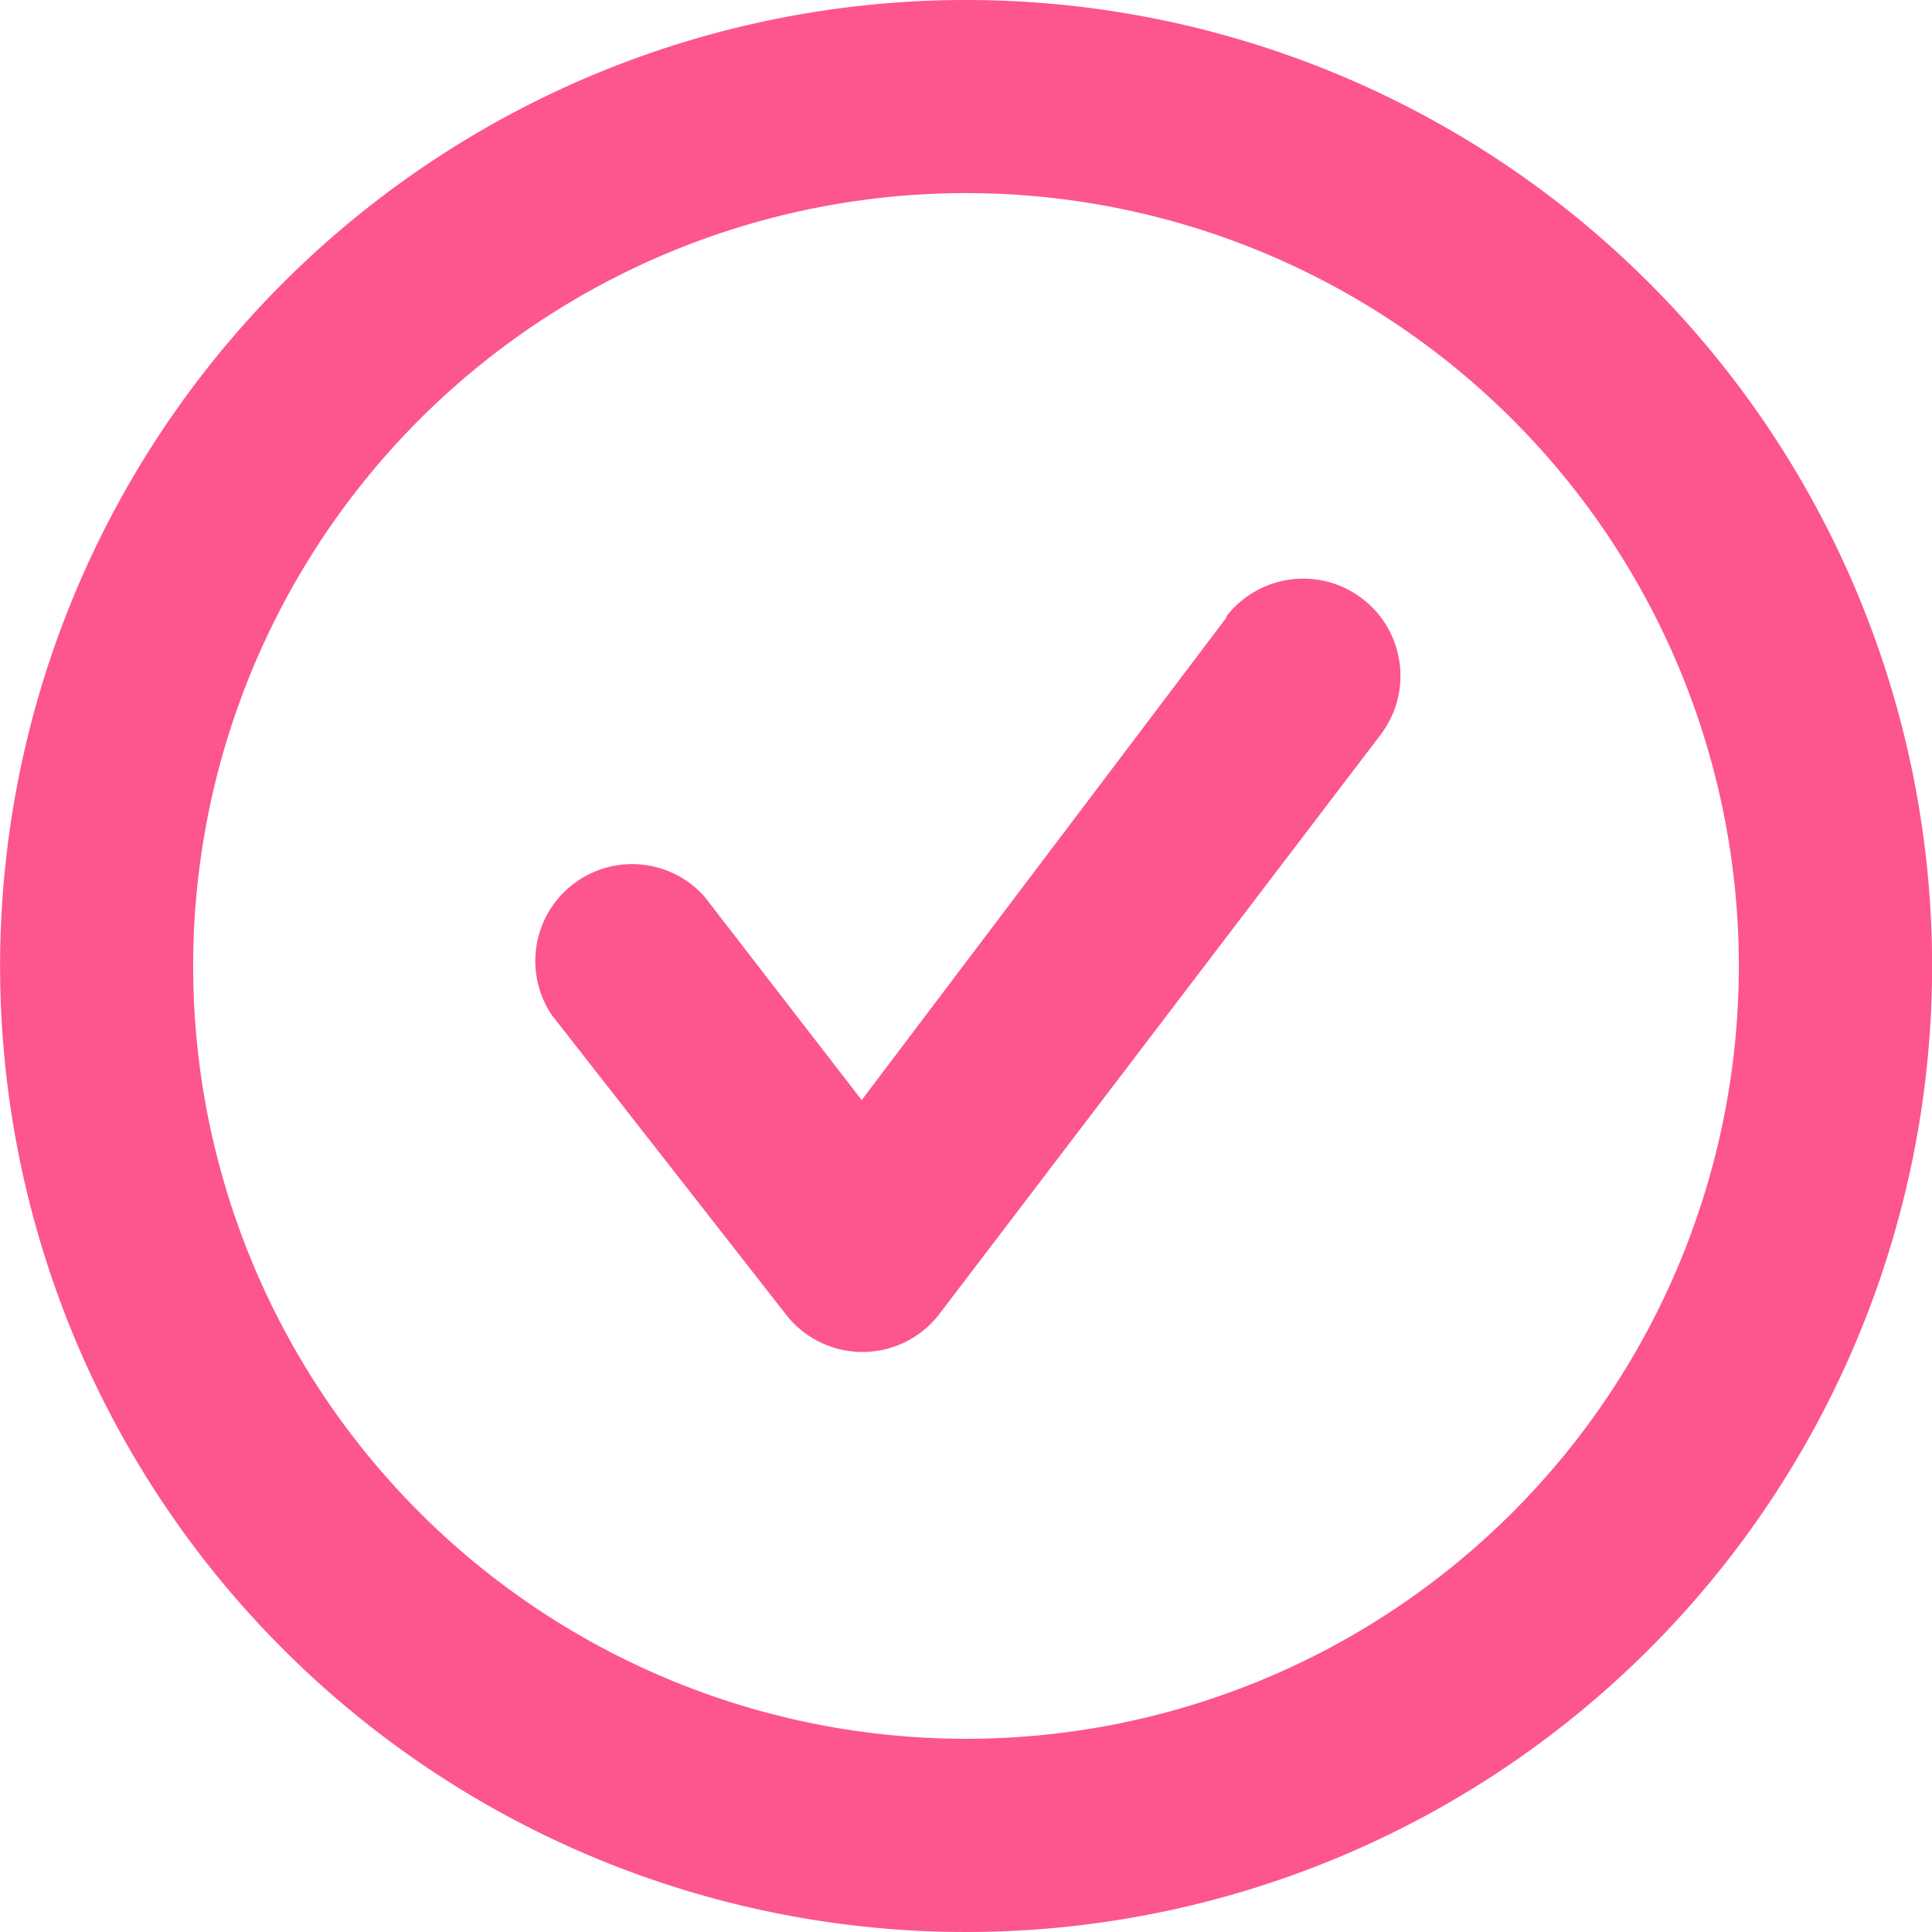 <svg xmlns="http://www.w3.org/2000/svg" width="39.898" height="39.898" viewBox="0 0 39.898 39.898">
  <g id="Grupo_17616" data-name="Grupo 17616" transform="translate(-2 -2)">
    <path id="Caminho_123" data-name="Caminho 123" d="M21.949,2A19.949,19.949,0,1,0,41.9,21.949,19.949,19.949,0,0,0,21.949,2Zm0,35.908a15.96,15.96,0,1,1,15.96-15.96A15.96,15.96,0,0,1,21.949,37.908Z" transform="translate(0 0)" fill="#fc558f"/>
    <path id="Caminho_124" data-name="Caminho 124" d="M21.84,8.782,14.3,18.757l-3.252-4.209A2,2,0,0,0,7.9,17l4.848,6.2a2,2,0,0,0,3.152-.02l9.117-11.969A2.007,2.007,0,0,0,21.82,8.782h.02Z" transform="translate(5.495 5.961)" fill="#fc558f"/>
  </g>
</svg>

